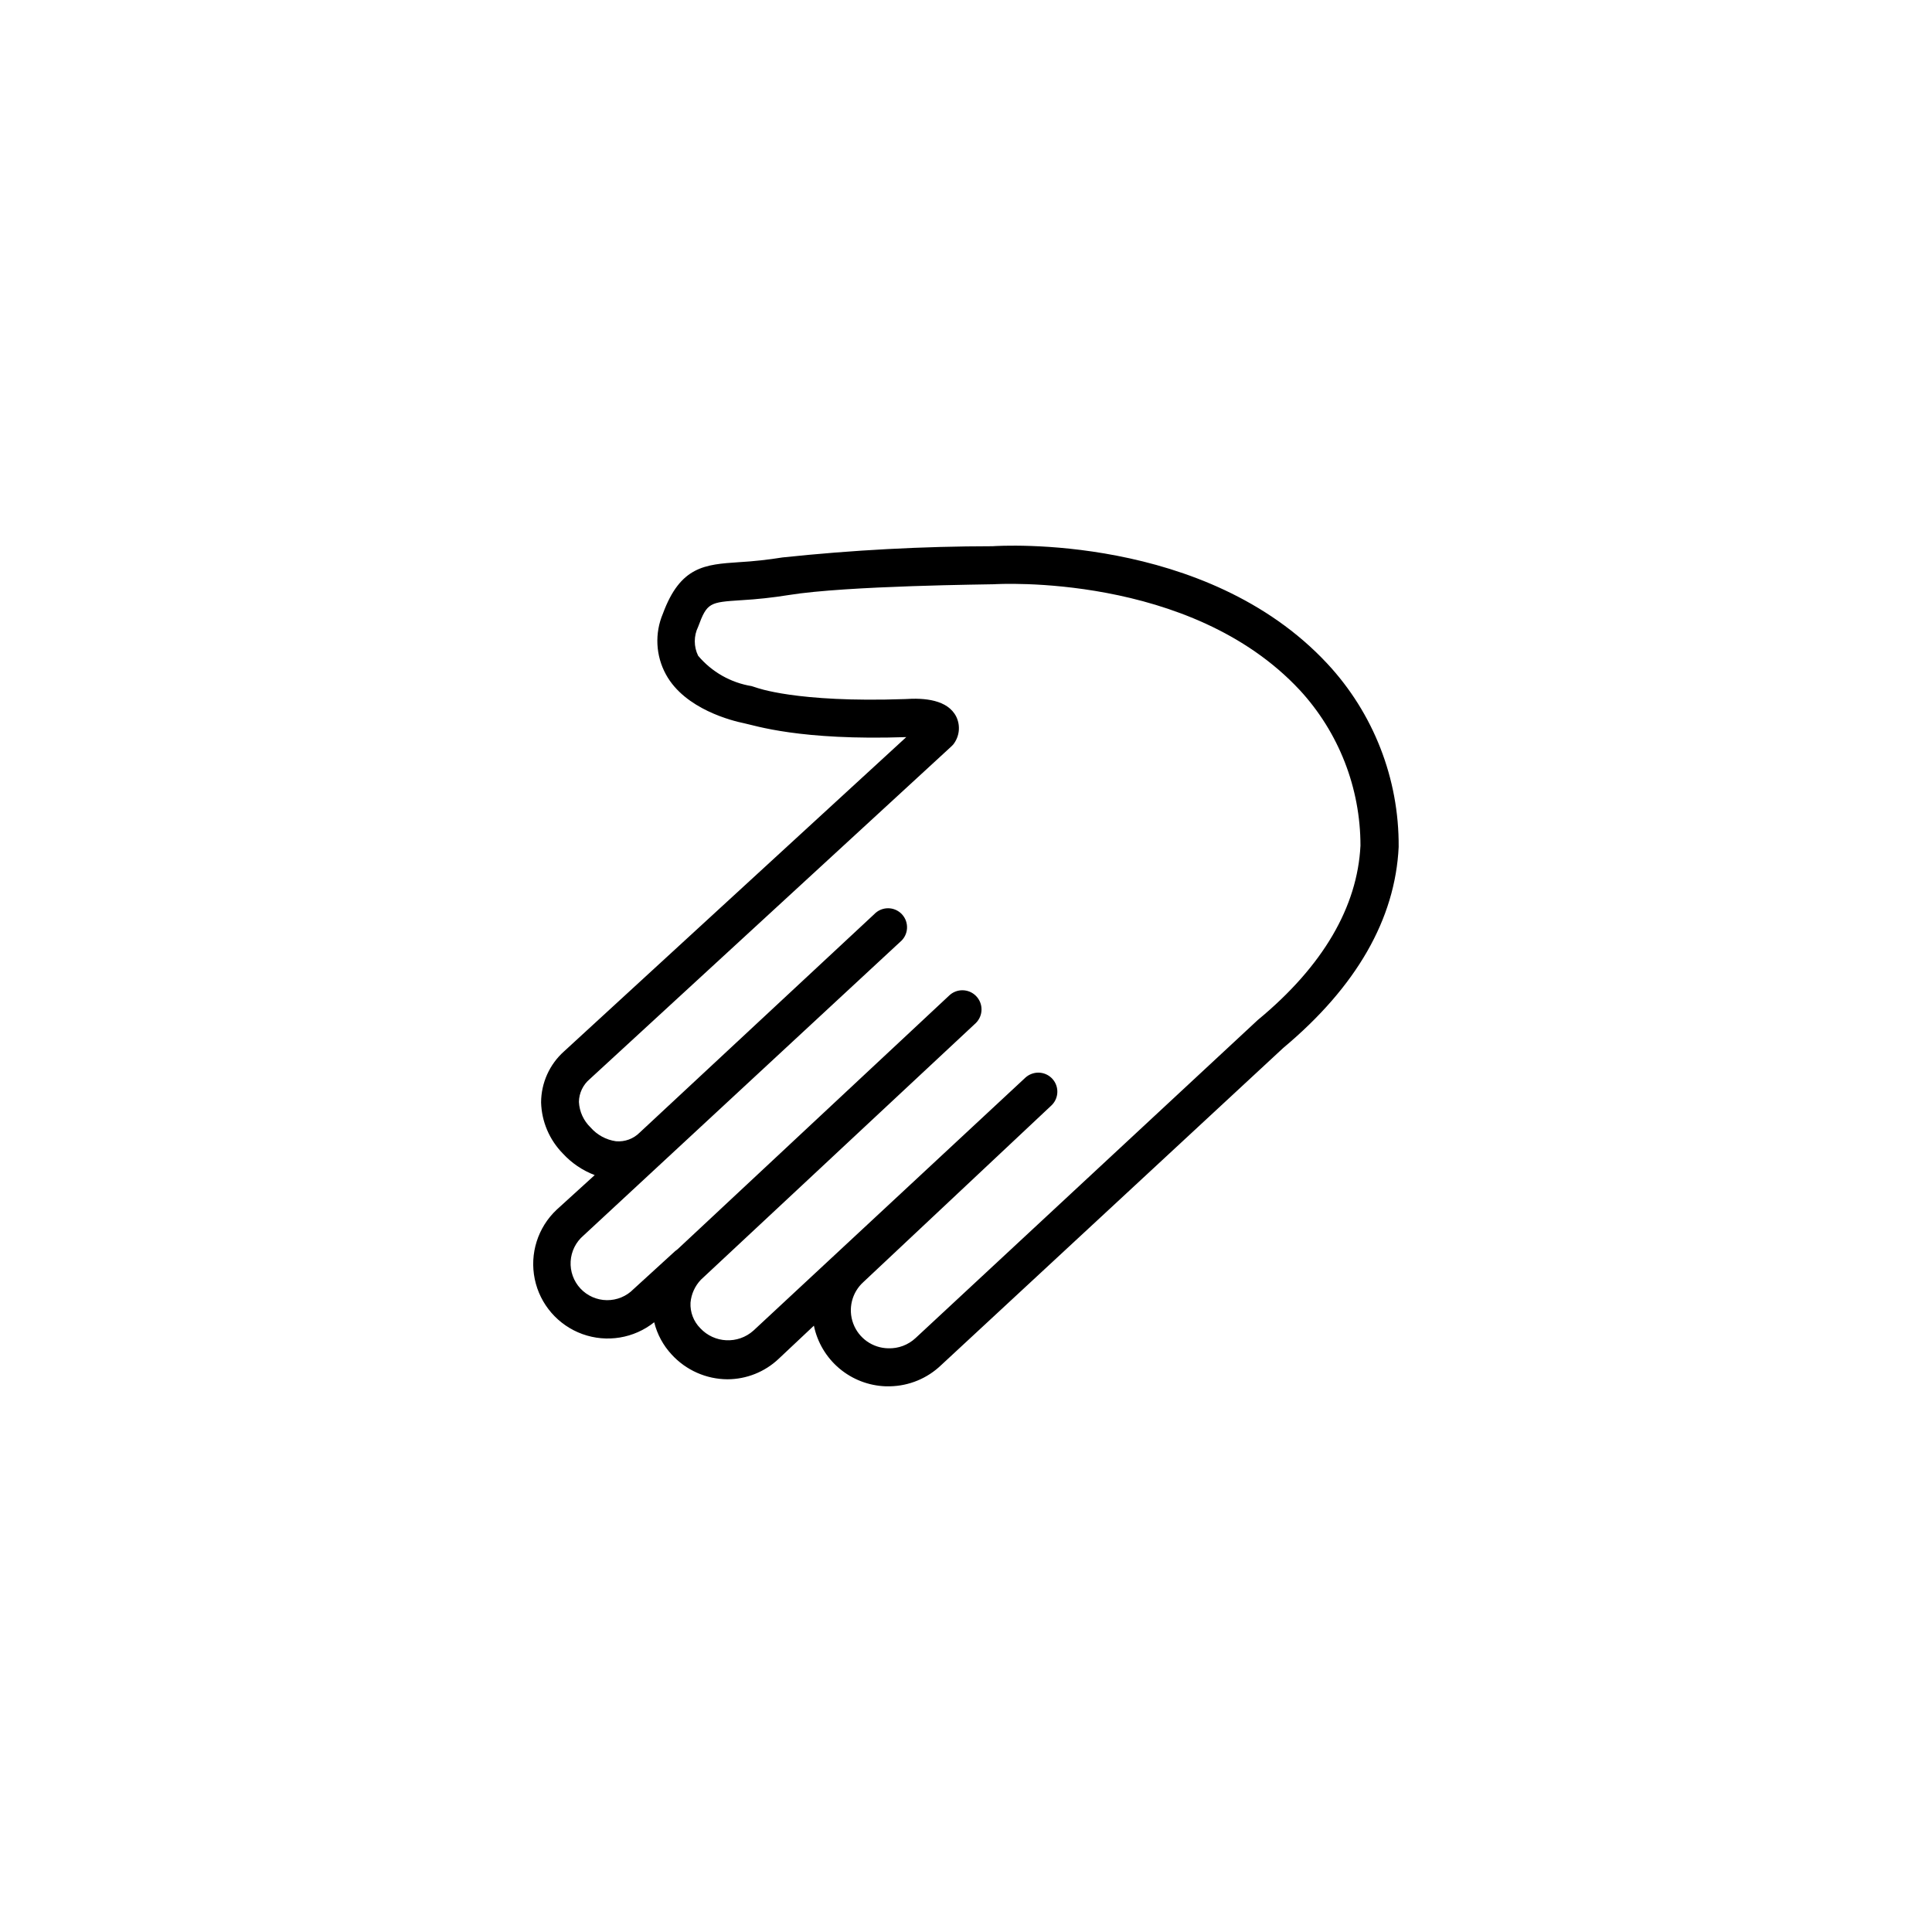 <?xml version="1.0" encoding="UTF-8"?>
<!-- Uploaded to: ICON Repo, www.svgrepo.com, Generator: ICON Repo Mixer Tools -->
<svg fill="#000000" width="800px" height="800px" version="1.1" viewBox="144 144 512 512" xmlns="http://www.w3.org/2000/svg">
 <path d="m495.72 319.84c-32.242-34.562-86.656-31.234-88.672-31.086-18.594 0.023-37.176 1.016-55.668 2.973-3.824 0.613-7.676 1.035-11.539 1.258-9.02 0.605-15.516 1.059-20.152 13.602v0.004c-2.231 5.227-1.934 11.191 0.805 16.172 5.039 9.219 17.684 12.293 20.656 12.898 2.973 0.605 14.762 4.637 43.023 3.68l-90.688 83.281 0.004-0.004c-3.863 3.445-6.078 8.371-6.094 13.551 0.148 5.062 2.199 9.883 5.742 13.504 2.336 2.547 5.234 4.512 8.465 5.742l-10.078 9.168c-5 4.703-7.199 11.664-5.809 18.387s6.172 12.238 12.629 14.574c6.457 2.332 13.66 1.145 19.027-3.133 0.789 3.199 2.387 6.148 4.633 8.562 3.793 4.144 9.145 6.519 14.762 6.551 5.039-0.008 9.887-1.934 13.555-5.391l9.371-8.816c0.91 4.426 3.285 8.418 6.738 11.332 3.453 2.914 7.789 4.582 12.305 4.738h1.109c5.059-0.098 9.895-2.094 13.551-5.594l90.688-84.086c19.398-16.223 29.676-34.16 30.582-53.305l-0.004 0.004c0.121-18.016-6.656-35.391-18.941-48.566zm-18.391 94.465-90.688 84.289 0.004-0.004c-1.961 1.836-4.57 2.816-7.254 2.723-4.148-0.07-7.828-2.676-9.273-6.559-1.449-3.887-0.367-8.262 2.723-11.027l49.777-46.754c1.762-1.652 2.102-4.324 0.809-6.367-1.293-2.043-3.852-2.879-6.102-1.996-0.551 0.211-1.062 0.52-1.512 0.91l-72.145 67.105c-4.094 3.664-10.367 3.375-14.105-0.656-1.766-1.789-2.699-4.238-2.57-6.75 0.203-2.289 1.18-4.438 2.769-6.094l72.852-68.016c1.992-1.977 2-5.191 0.027-7.18-1.977-1.988-5.191-2-7.18-0.023l-71.895 67.156-0.656 0.504-11.035 10.078 0.004-0.004c-1.859 1.898-4.41 2.953-7.066 2.918-2.652-0.031-5.18-1.148-6.992-3.09-1.809-1.941-2.746-4.539-2.594-7.188 0.152-2.652 1.379-5.125 3.402-6.848l83.883-77.785c1.086-0.883 1.758-2.172 1.852-3.562 0.098-1.395-0.387-2.766-1.336-3.785-0.953-1.023-2.285-1.605-3.684-1.605-1.395 0-2.731 0.578-3.684 1.594l-62.121 57.84c-1.648 1.668-3.957 2.516-6.297 2.316-2.617-0.371-5.016-1.68-6.75-3.676-1.844-1.777-2.945-4.191-3.074-6.754 0.035-2.336 1.086-4.539 2.871-6.043l95.723-88.066 0.555-0.555h0.004c1.695-2.094 2.027-4.981 0.855-7.406-2.266-4.535-8.465-5.039-13.602-4.684-28.969 1.008-39.449-3.074-39.5-3.074l-1.109-0.352v-0.004c-5.547-0.898-10.59-3.758-14.207-8.059-1.18-2.418-1.18-5.242 0-7.66 2.367-6.449 3.074-6.5 11.438-7.055v0.004c4.184-0.242 8.355-0.695 12.492-1.359 15.418-2.519 53.758-2.82 54.461-2.871 0.707-0.051 51.992-3.125 81.012 28.012l0.004-0.004c10.371 11.238 16.125 25.973 16.121 41.262-0.805 16.176-9.875 31.895-27.207 46.203z"/>
</svg>